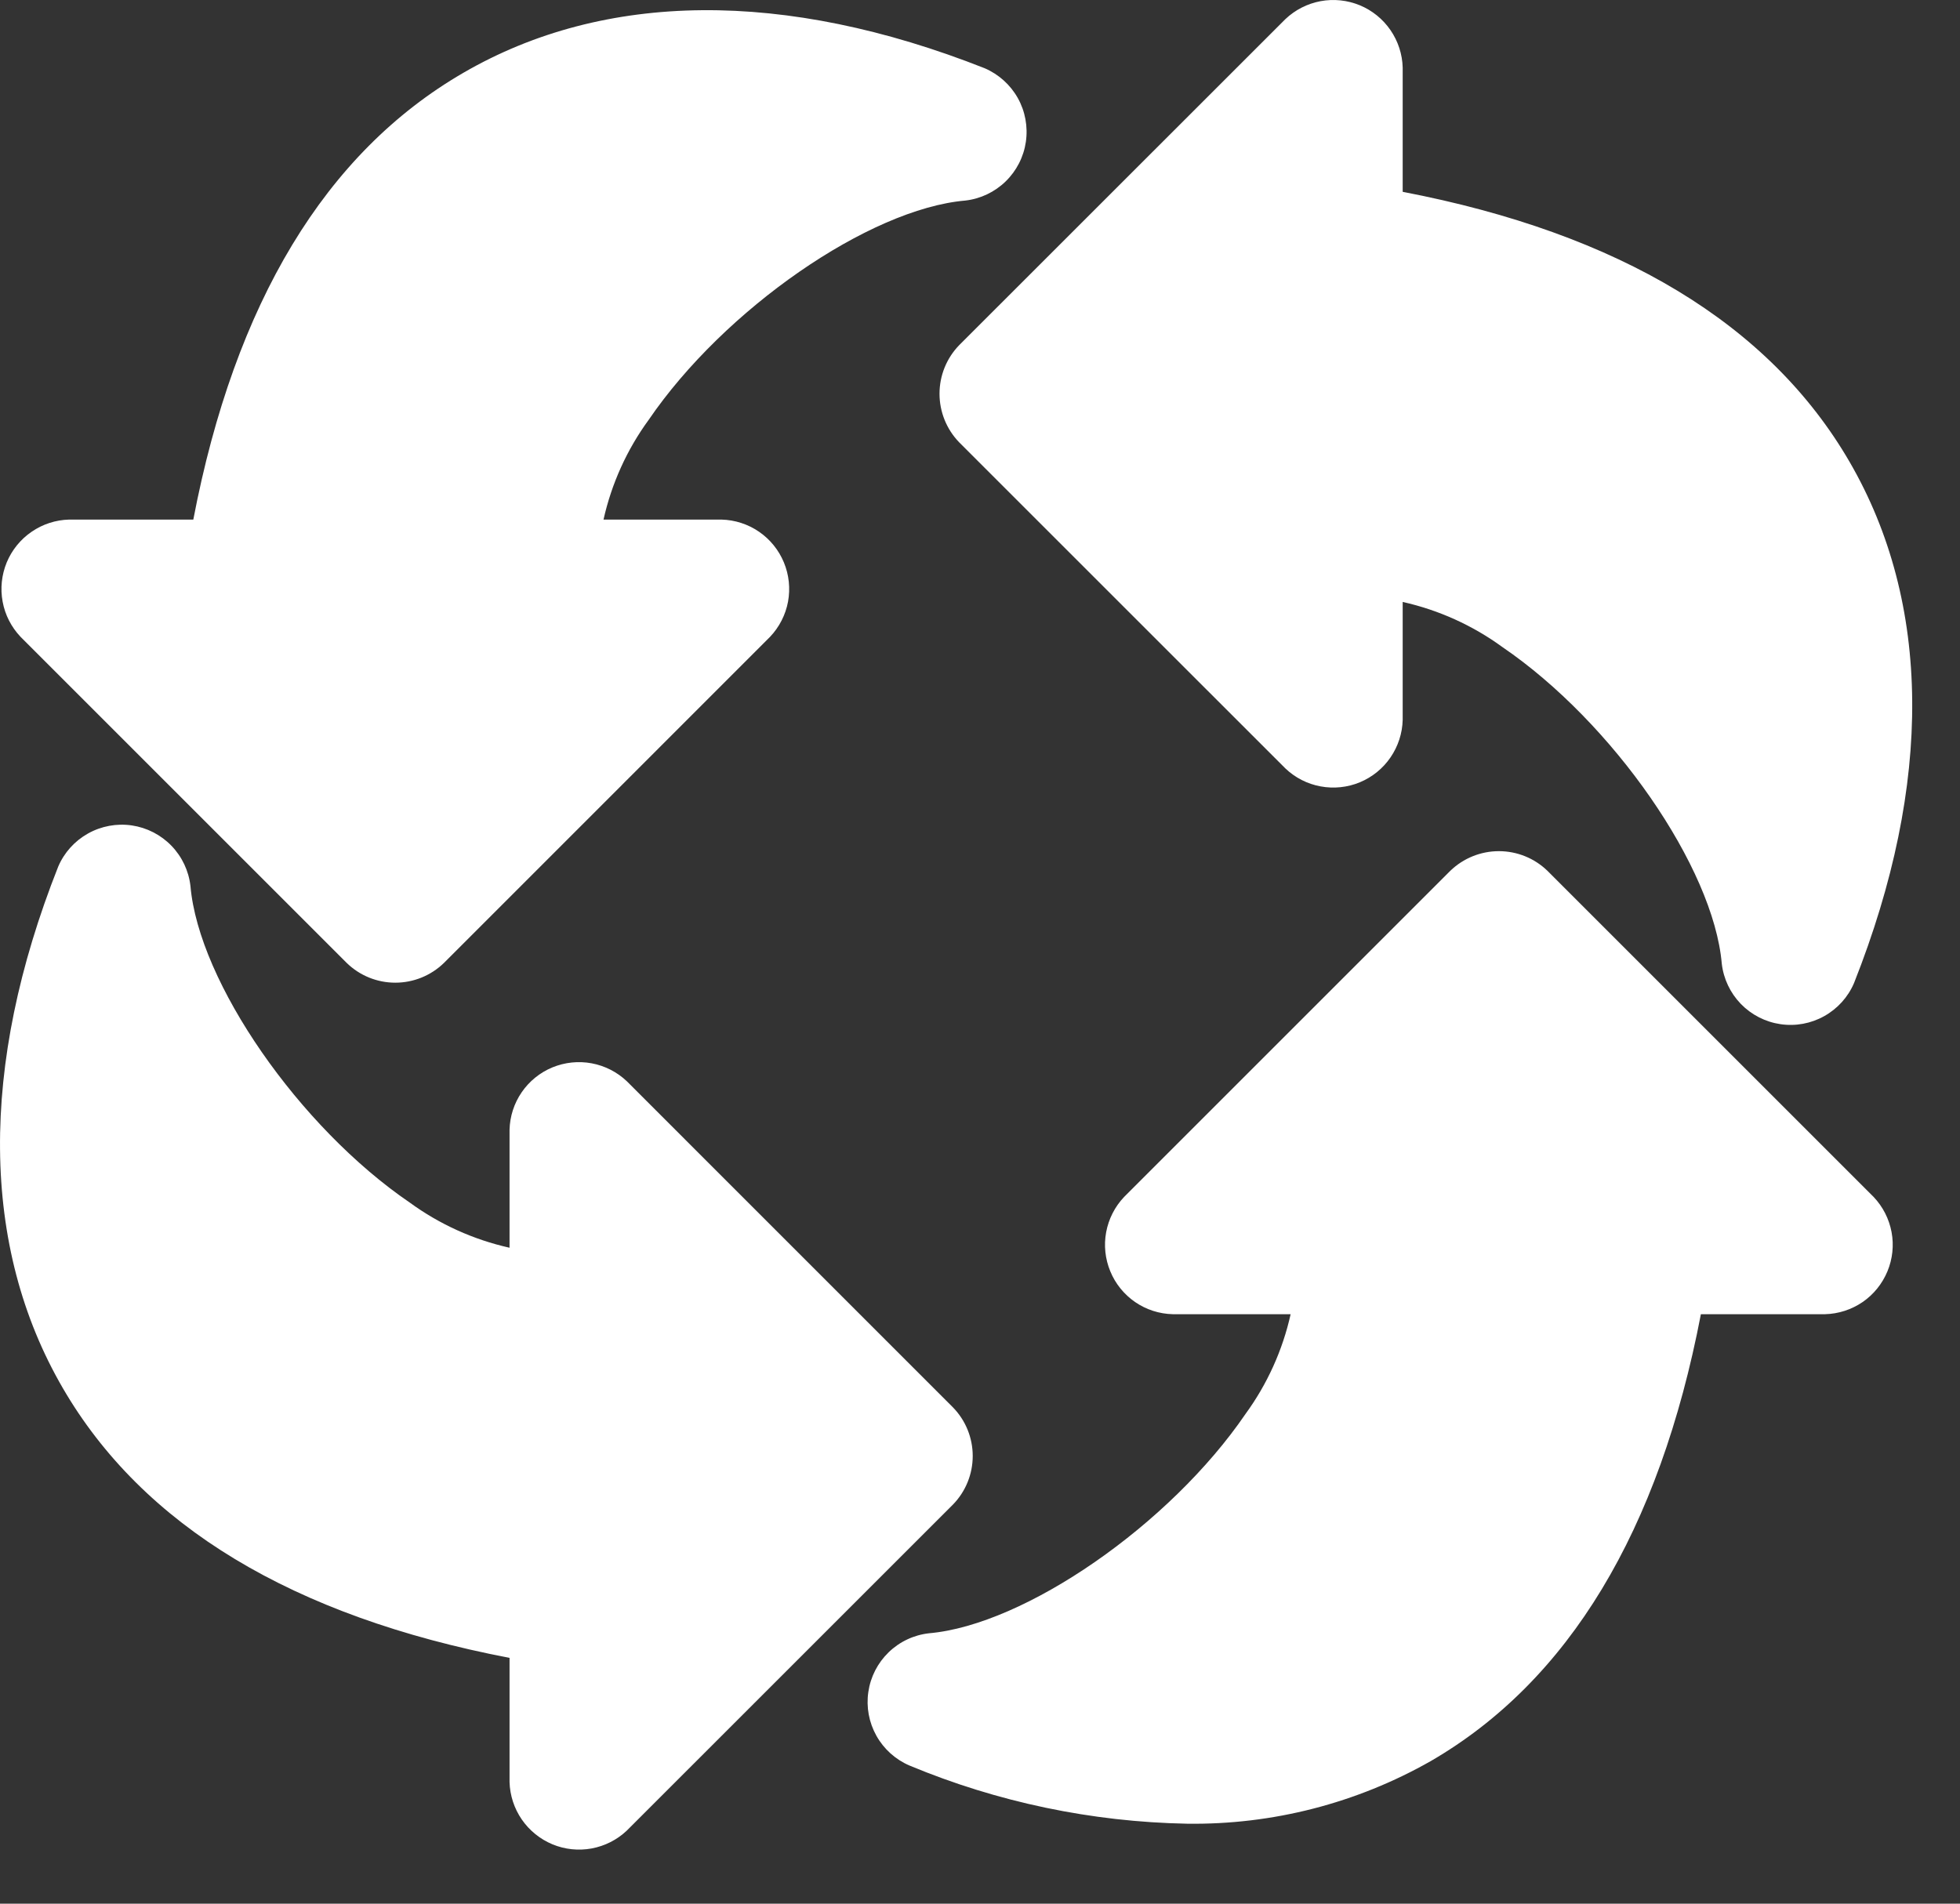 <svg width="35" height="34" viewBox="0 0 35 34" fill="none" xmlns="http://www.w3.org/2000/svg">
<rect x="0" y="0" width="35" height="34" fill="#333333" stroke="none"/>
<path d="M17.018 26.871L11.193 32.695C11.019 32.86 10.801 32.97 10.565 33.014C10.33 33.057 10.086 33.032 9.865 32.94C9.644 32.848 9.454 32.694 9.318 32.497C9.182 32.3 9.106 32.067 9.099 31.828V29.61C5.229 28.869 2.548 27.25 1.12 24.789C-0.345 22.265 -0.373 19.046 1.039 15.479C1.146 15.228 1.333 15.02 1.571 14.887C1.808 14.754 2.083 14.703 2.353 14.742C2.623 14.782 2.872 14.91 3.061 15.105C3.251 15.301 3.37 15.554 3.401 15.825C3.55 17.543 5.343 20.132 7.318 21.479C7.85 21.867 8.456 22.141 9.099 22.285V20.179C9.105 19.939 9.18 19.706 9.316 19.508C9.452 19.31 9.642 19.156 9.864 19.064C10.086 18.973 10.329 18.947 10.565 18.991C10.801 19.035 11.019 19.146 11.193 19.311L17.018 25.137C17.244 25.369 17.37 25.68 17.37 26.004C17.37 26.328 17.244 26.639 17.018 26.871ZM33.458 21.378L27.633 15.553C27.401 15.328 27.09 15.202 26.766 15.202C26.442 15.202 26.131 15.328 25.898 15.553L20.073 21.378C19.908 21.552 19.797 21.77 19.753 22.006C19.709 22.242 19.735 22.485 19.827 22.707C19.918 22.929 20.073 23.119 20.27 23.255C20.468 23.391 20.701 23.466 20.941 23.472H23.047C22.904 24.115 22.629 24.722 22.241 25.254C20.894 27.228 18.304 29.022 16.587 29.171C16.316 29.202 16.064 29.321 15.868 29.511C15.673 29.7 15.545 29.949 15.506 30.219C15.466 30.488 15.517 30.763 15.65 31.001C15.783 31.239 15.991 31.426 16.241 31.533C17.813 32.188 19.495 32.54 21.198 32.572C22.723 32.593 24.225 32.207 25.55 31.453C28.012 30.025 29.631 27.342 30.373 23.472H32.59C32.83 23.466 33.063 23.39 33.261 23.255C33.459 23.119 33.612 22.928 33.704 22.707C33.796 22.485 33.822 22.242 33.778 22.006C33.734 21.77 33.623 21.552 33.458 21.378ZM33.027 8.247C31.599 5.786 28.918 4.168 25.048 3.426V1.208C25.042 0.969 24.966 0.736 24.83 0.538C24.694 0.34 24.504 0.186 24.282 0.094C24.061 0.003 23.817 -0.023 23.581 0.021C23.346 0.065 23.128 0.176 22.954 0.341L17.128 6.165C16.903 6.397 16.777 6.708 16.777 7.032C16.777 7.356 16.903 7.667 17.128 7.9L22.954 13.725C23.127 13.89 23.346 14.002 23.581 14.045C23.817 14.089 24.061 14.064 24.283 13.972C24.504 13.88 24.695 13.726 24.83 13.528C24.966 13.33 25.042 13.097 25.048 12.857V10.751C25.691 10.895 26.297 11.169 26.829 11.557C28.804 12.904 30.597 15.493 30.746 17.211C30.777 17.482 30.897 17.734 31.086 17.93C31.276 18.125 31.525 18.253 31.794 18.292C32.064 18.332 32.339 18.281 32.576 18.148C32.814 18.015 33.001 17.808 33.108 17.557C34.52 13.991 34.492 10.771 33.027 8.247ZM17.584 1.219C14.015 -0.191 10.795 -0.163 8.273 1.301C5.812 2.728 4.193 5.41 3.452 9.28H1.234C0.994 9.286 0.761 9.362 0.564 9.498C0.366 9.633 0.212 9.824 0.12 10.045C0.029 10.267 0.003 10.51 0.047 10.746C0.09 10.982 0.202 11.2 0.367 11.374L6.192 17.199C6.424 17.425 6.735 17.551 7.059 17.551C7.383 17.551 7.694 17.425 7.927 17.199L13.751 11.374C13.916 11.2 14.028 10.982 14.072 10.746C14.115 10.51 14.09 10.267 13.998 10.045C13.906 9.823 13.752 9.633 13.554 9.497C13.356 9.361 13.123 9.286 12.884 9.28H10.777C10.921 8.637 11.195 8.03 11.584 7.498C12.931 5.524 15.52 3.73 17.238 3.582C17.509 3.551 17.761 3.431 17.957 3.241C18.152 3.052 18.28 2.803 18.319 2.533C18.358 2.264 18.308 1.989 18.175 1.751C18.042 1.514 17.834 1.327 17.584 1.219Z" fill="white"/>
</svg>
